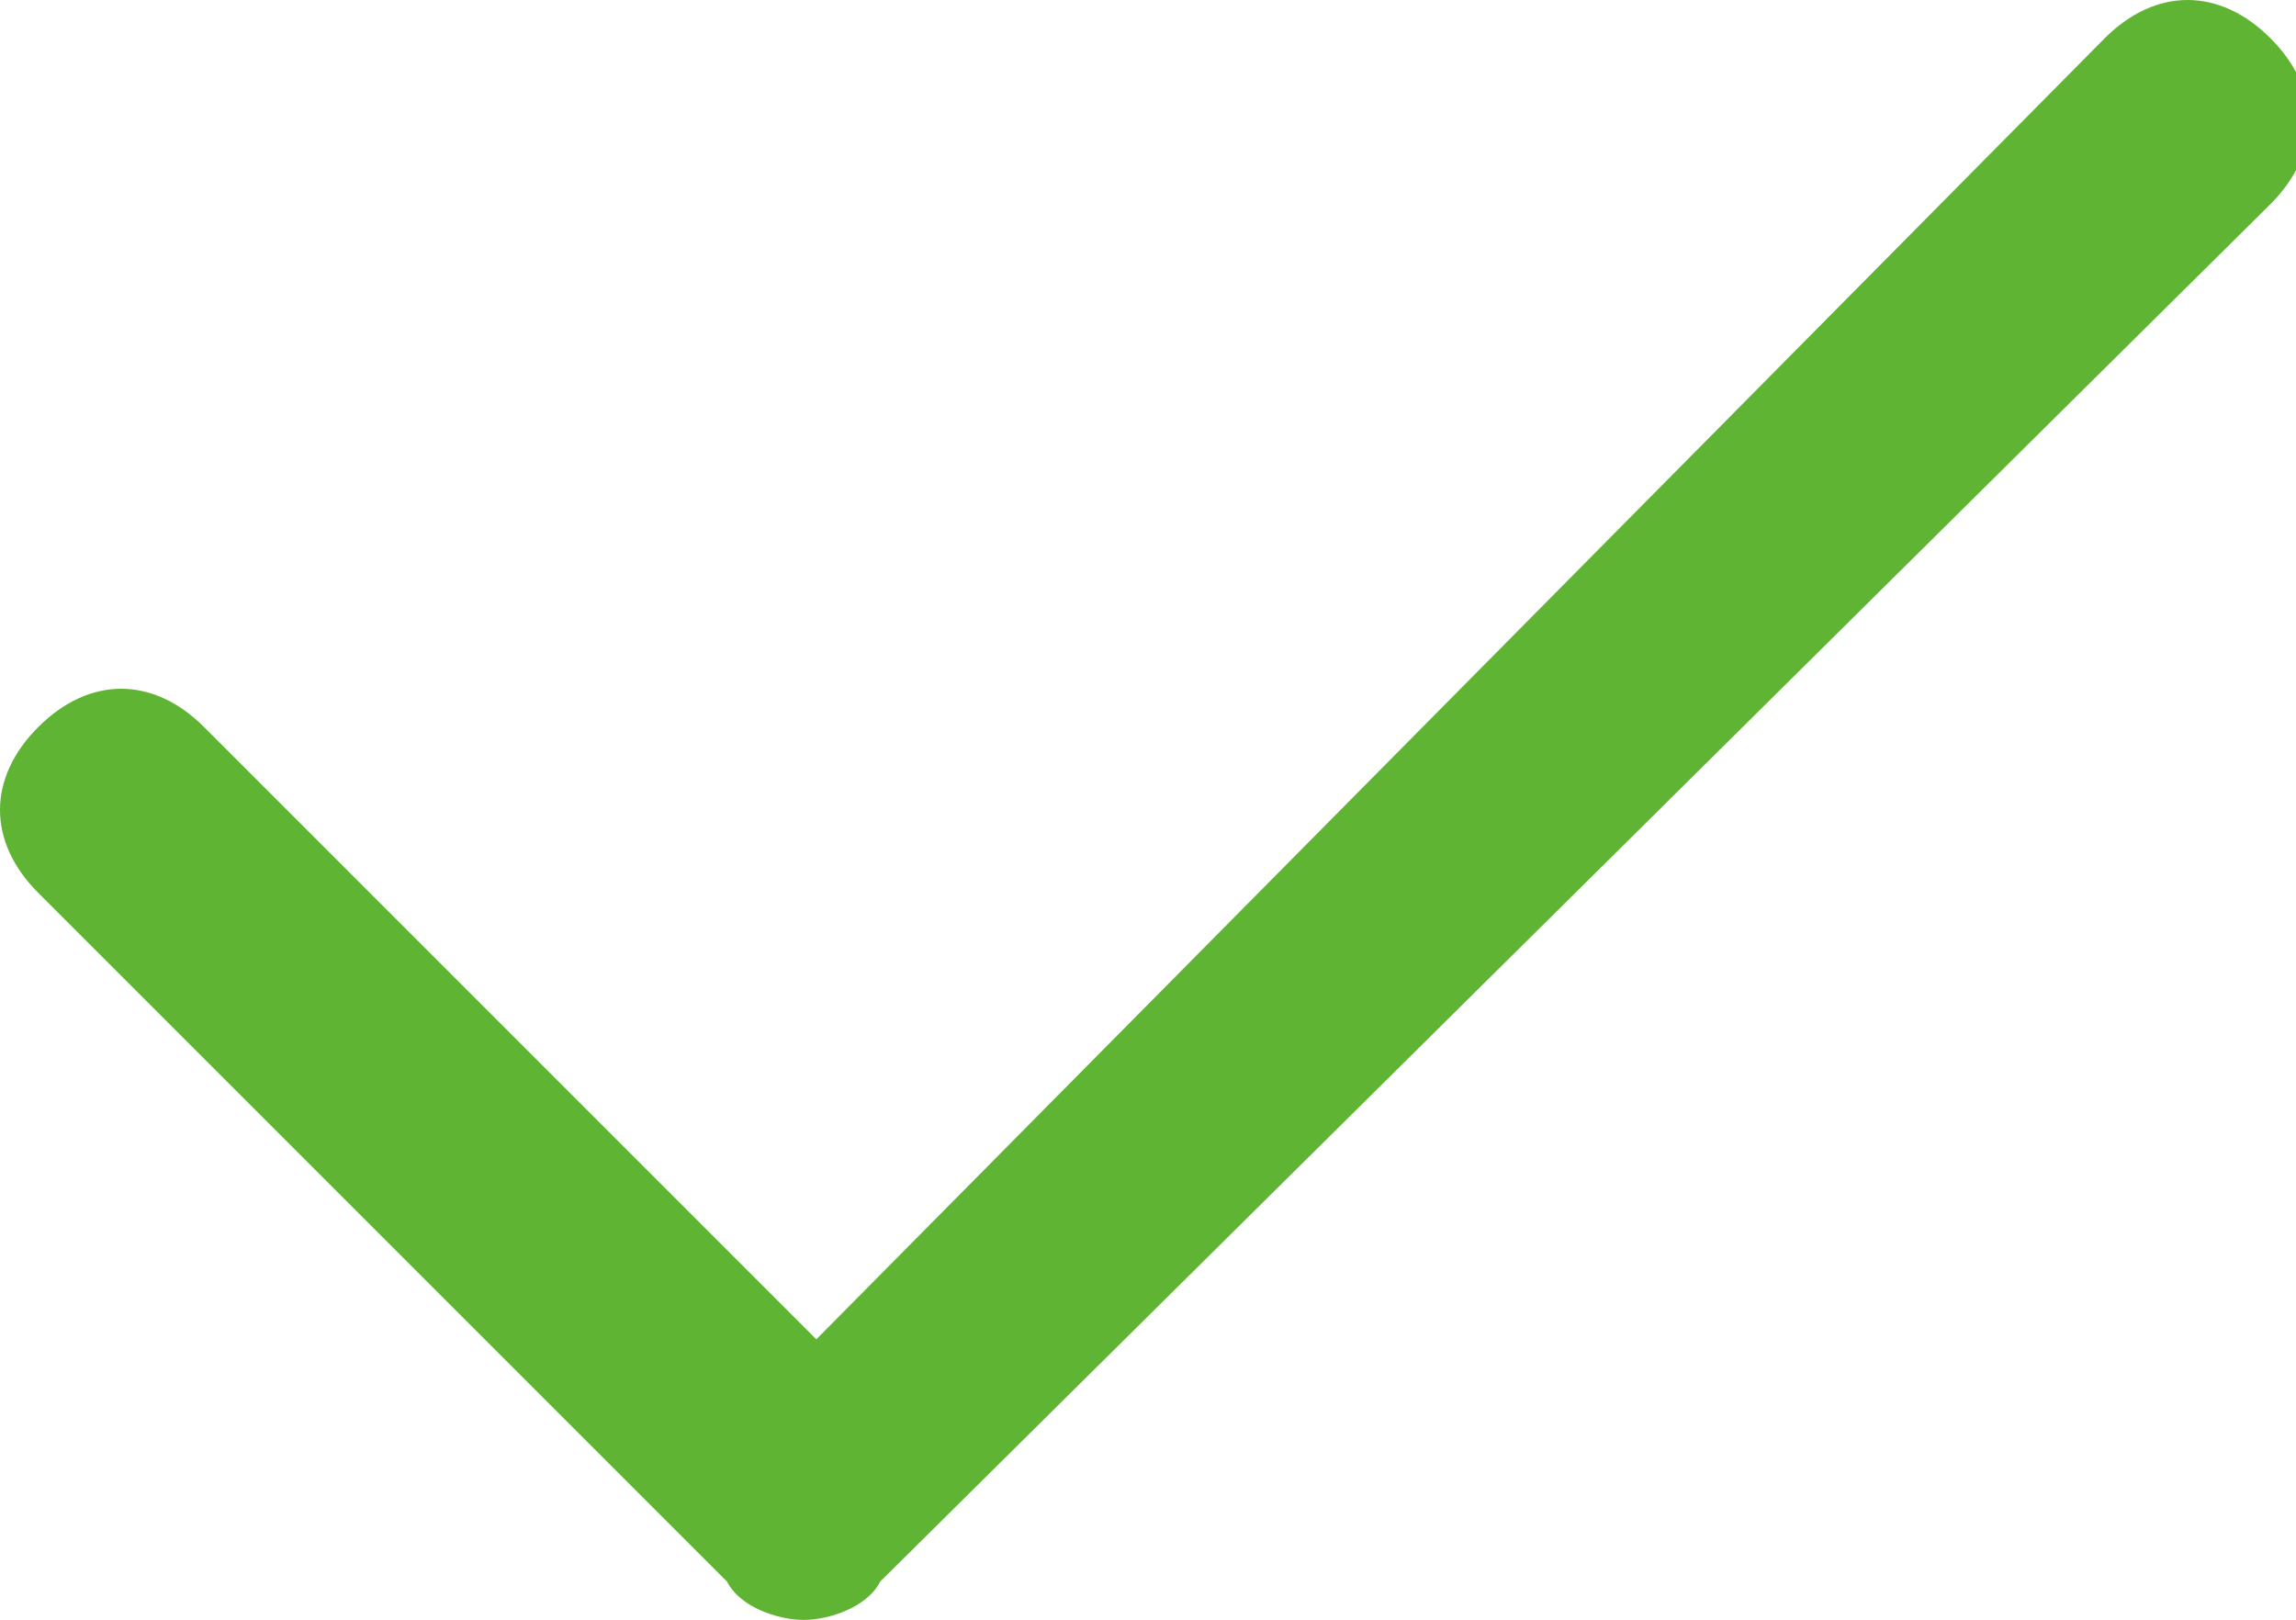 <?xml version="1.0" encoding="UTF-8"?> <!-- Generator: Adobe Illustrator 26.0.1, SVG Export Plug-In . SVG Version: 6.00 Build 0) --> <svg xmlns="http://www.w3.org/2000/svg" xmlns:xlink="http://www.w3.org/1999/xlink" id="Слой_1" x="0px" y="0px" viewBox="0 0 18 12.7" style="enable-background:new 0 0 18 12.7;" xml:space="preserve"> <style type="text/css"> .st0{fill:#5FB433;} </style> <path class="st0" d="M6.3,12.7c-0.2,0-0.5-0.1-0.6-0.3L0.3,7c-0.4-0.4-0.4-0.9,0-1.3c0.4-0.4,0.9-0.4,1.3,0l4.8,4.8L16.5,0.3 c0.4-0.4,0.9-0.4,1.3,0c0.4,0.4,0.4,0.9,0,1.3L6.9,12.4C6.8,12.6,6.5,12.7,6.3,12.7z"></path> </svg> 